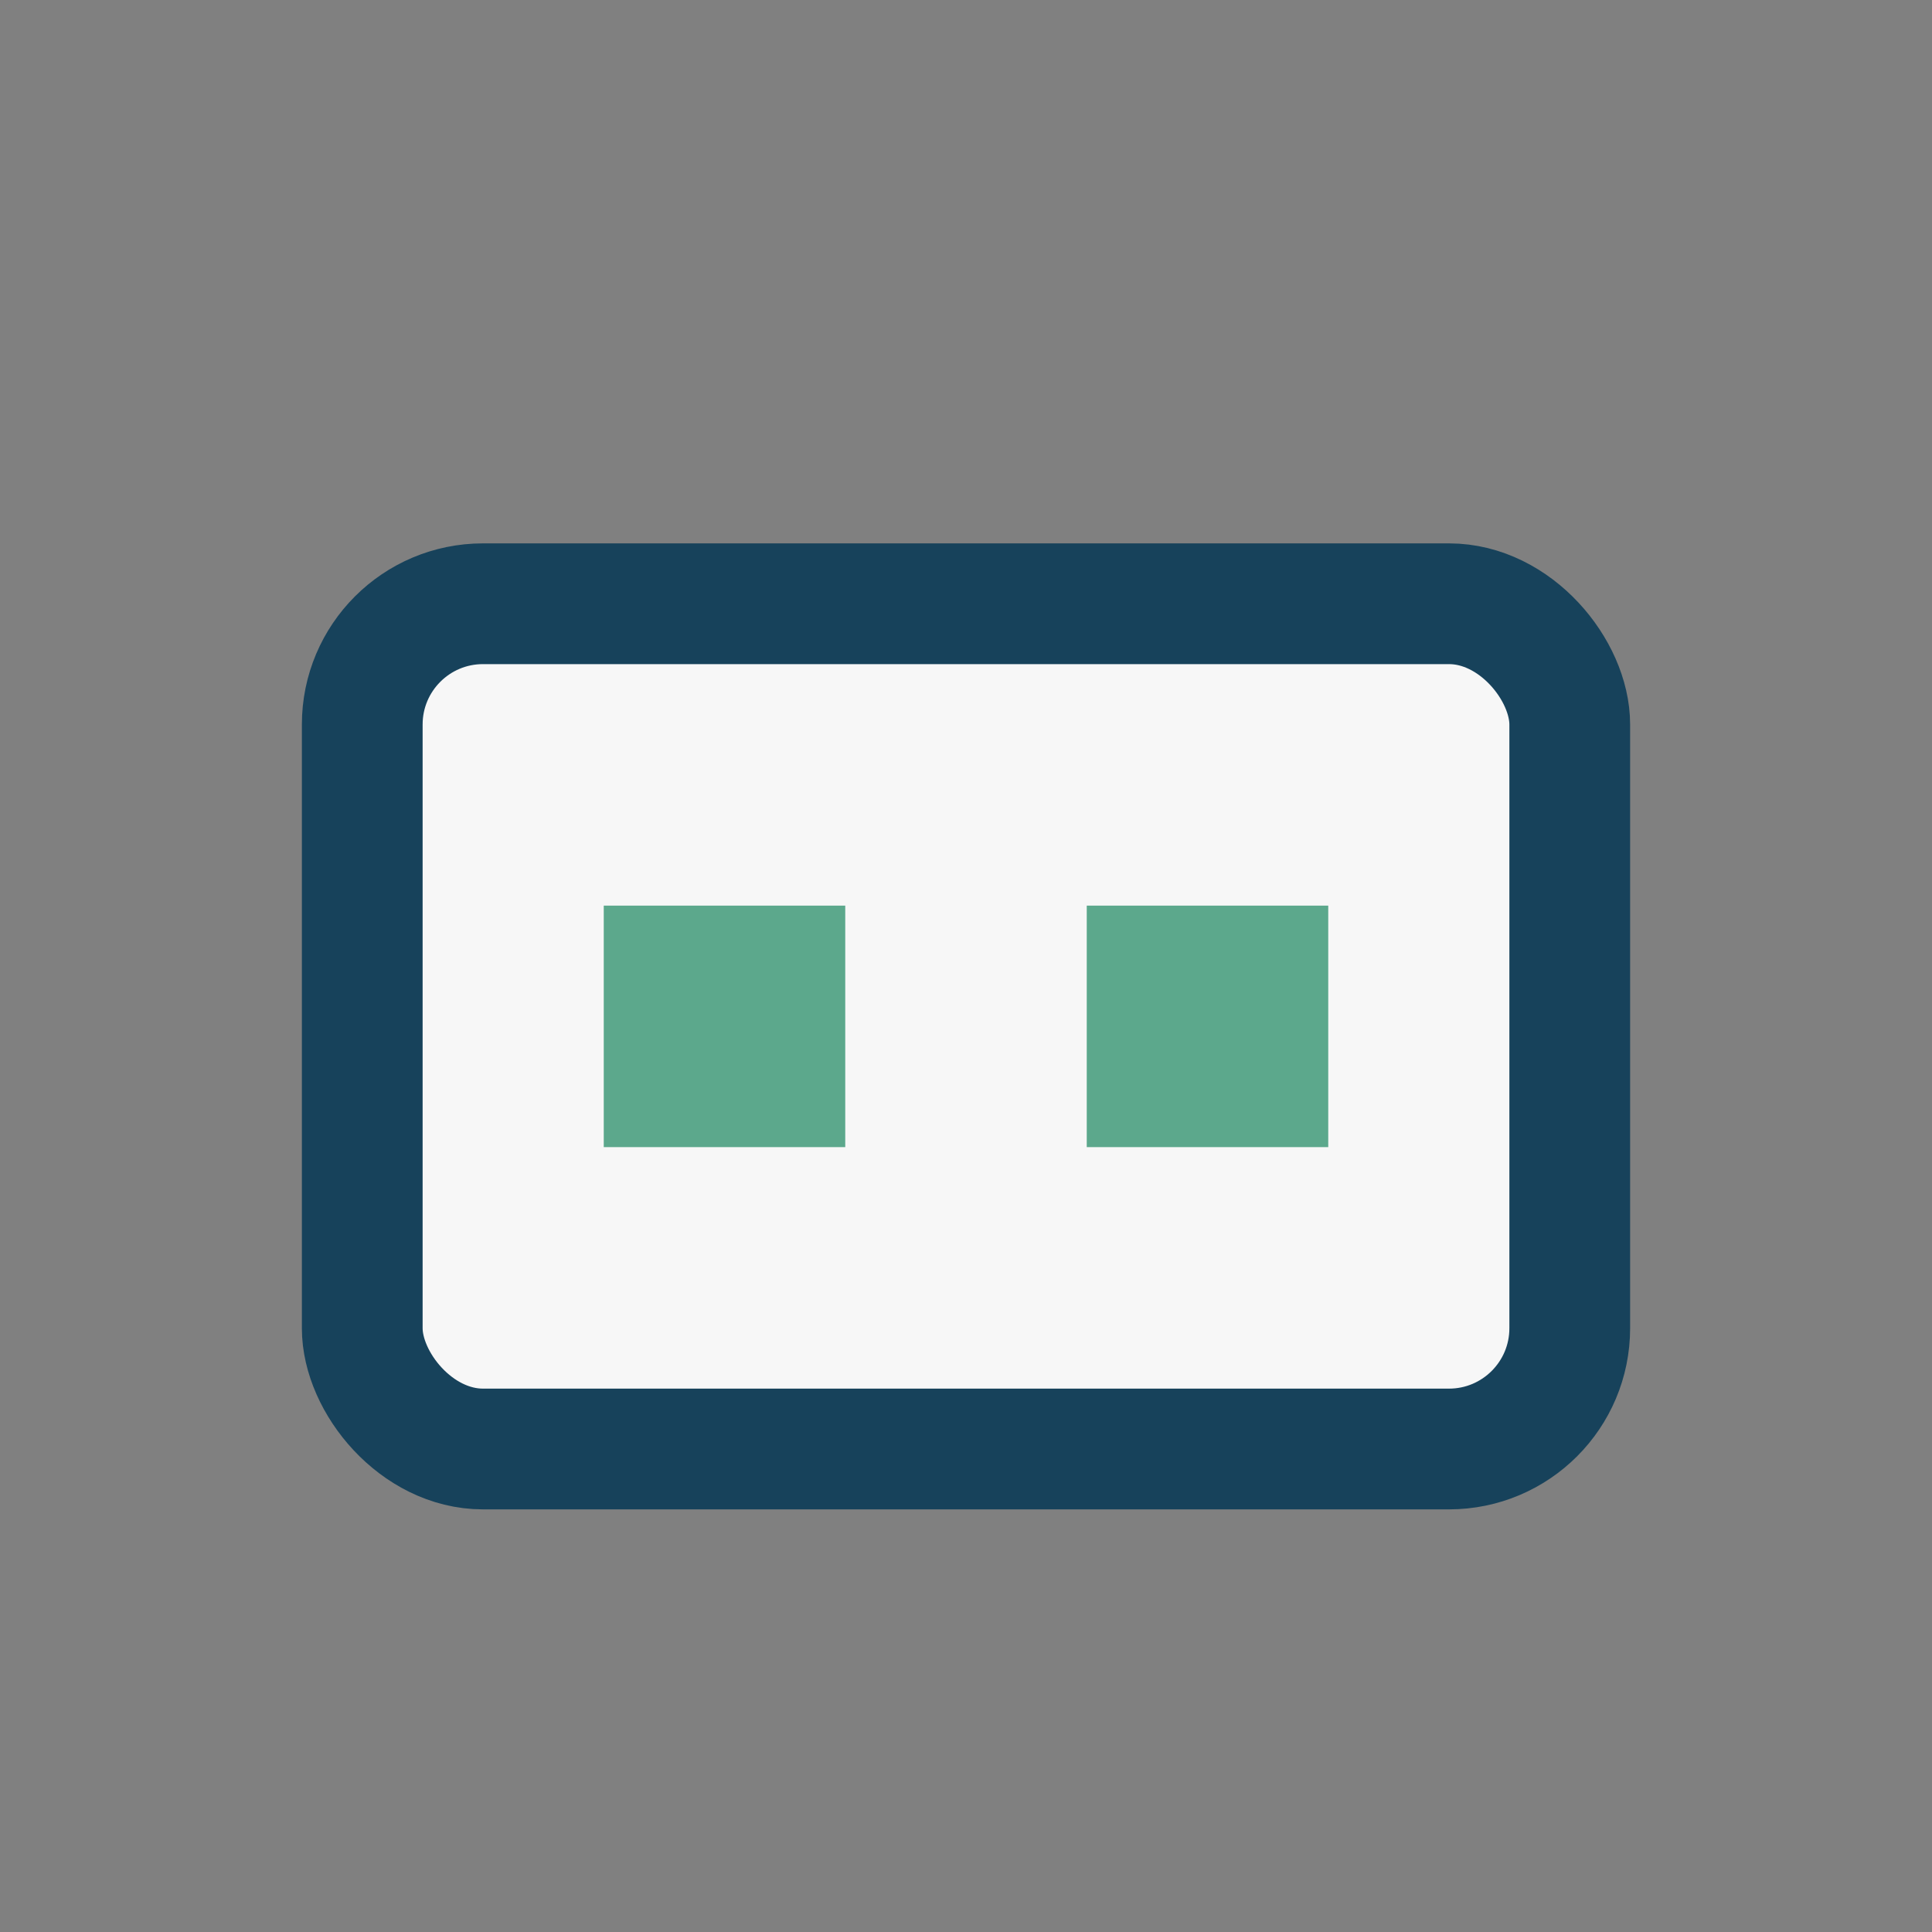 <?xml version="1.0" encoding="UTF-8"?>
<svg xmlns="http://www.w3.org/2000/svg" width="32" height="32" viewBox="0 0 32 32"><rect x="0" y="0" width="32" height="32" fill="#808080" stroke="none"/><rect x="6" y="10" width="20" height="14" rx="2" fill="#F7F7F7" stroke="#17425B" stroke-width="2"/><rect x="10" y="15" width="4" height="4" fill="#5CA88C"/><rect x="18" y="15" width="4" height="4" fill="#5CA88C"/></svg>